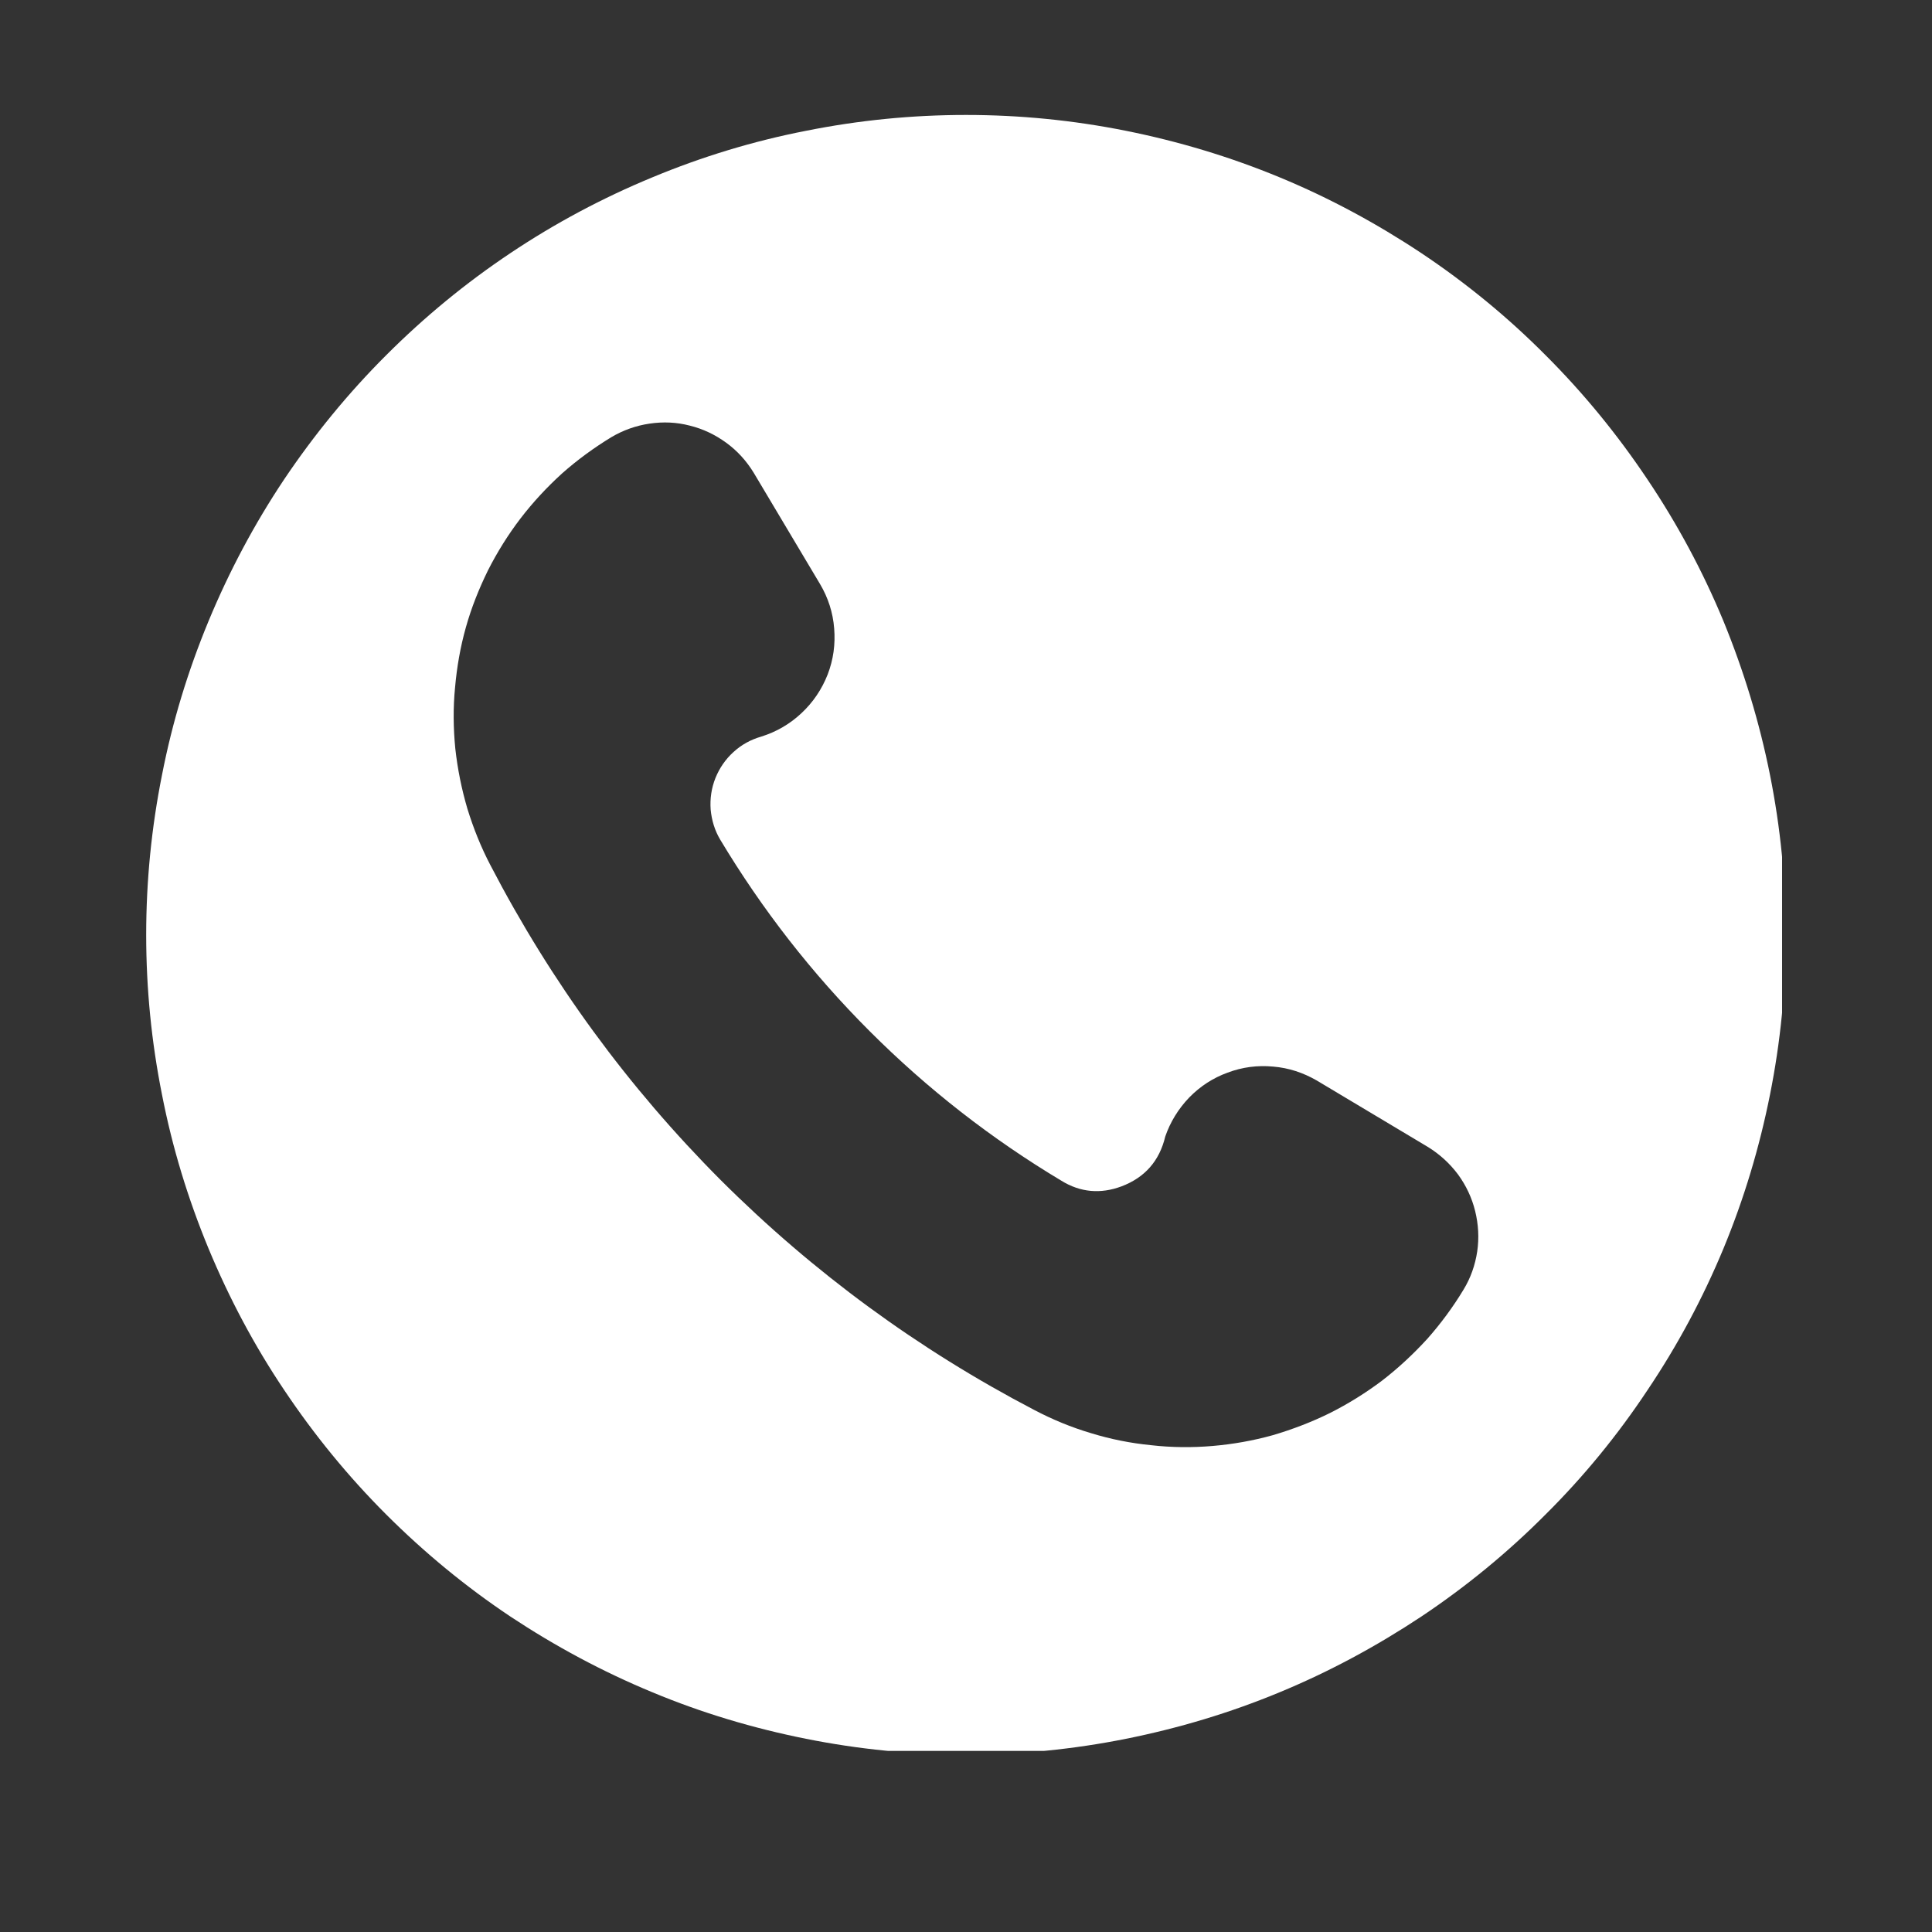 <?xml version="1.0" encoding="UTF-8"?> <svg xmlns="http://www.w3.org/2000/svg" xmlns:xlink="http://www.w3.org/1999/xlink" width="40" zoomAndPan="magnify" viewBox="0 0 30 30" height="40" preserveAspectRatio="xMidYMid meet" version="1.0"><rect x="0" y="0" width="30" height="30" fill="#333333" stroke="none"/><defs><clipPath id="9e3665f6c6"><path d="M 2.27 1.785 L 27.672 1.785 L 27.672 27.188 L 2.27 27.188 Z M 2.27 1.785 " clip-rule="nonzero"></path></clipPath></defs><g clip-path="url(#9e3665f6c6)"><path fill="#ffffff" d="M 15 1.785 C 14.164 1.785 13.336 1.867 12.516 2.031 C 11.695 2.191 10.898 2.434 10.129 2.754 C 9.355 3.074 8.621 3.465 7.926 3.93 C 7.23 4.395 6.59 4.922 5.996 5.516 C 5.406 6.105 4.879 6.75 4.414 7.441 C 3.949 8.137 3.559 8.871 3.238 9.645 C 2.918 10.418 2.676 11.211 2.516 12.031 C 2.352 12.852 2.27 13.68 2.27 14.516 C 2.27 15.352 2.352 16.18 2.516 17 C 2.676 17.82 2.918 18.613 3.238 19.387 C 3.559 20.16 3.949 20.895 4.414 21.586 C 4.879 22.281 5.406 22.926 5.996 23.516 C 6.59 24.109 7.23 24.637 7.926 25.102 C 8.621 25.562 9.355 25.957 10.129 26.277 C 10.898 26.598 11.695 26.836 12.516 27 C 13.336 27.164 14.164 27.246 15 27.246 C 15.836 27.246 16.664 27.164 17.484 27 C 18.301 26.836 19.098 26.598 19.871 26.277 C 20.645 25.957 21.375 25.562 22.07 25.102 C 22.766 24.637 23.41 24.109 24 23.516 C 24.594 22.926 25.121 22.281 25.582 21.586 C 26.047 20.895 26.441 20.16 26.762 19.387 C 27.082 18.613 27.32 17.82 27.484 17 C 27.648 16.18 27.73 15.352 27.73 14.516 C 27.73 13.68 27.648 12.852 27.484 12.031 C 27.32 11.211 27.078 10.418 26.762 9.645 C 26.441 8.871 26.047 8.137 25.582 7.445 C 25.117 6.75 24.59 6.105 24 5.516 C 23.41 4.922 22.766 4.395 22.07 3.93 C 21.375 3.469 20.645 3.074 19.871 2.754 C 19.098 2.434 18.301 2.195 17.484 2.031 C 16.664 1.867 15.836 1.785 15 1.785 Z M 22.727 20.023 C 22.562 20.297 22.371 20.555 22.16 20.793 C 21.945 21.027 21.715 21.242 21.461 21.438 C 21.207 21.629 20.938 21.797 20.652 21.941 C 20.367 22.082 20.07 22.195 19.766 22.285 C 19.457 22.371 19.145 22.426 18.828 22.453 C 18.512 22.48 18.191 22.477 17.875 22.441 C 17.559 22.41 17.246 22.348 16.941 22.254 C 16.637 22.164 16.344 22.043 16.062 21.895 C 14.258 20.953 12.633 19.762 11.191 18.324 C 9.75 16.879 8.559 15.25 7.617 13.438 C 7.469 13.156 7.352 12.863 7.258 12.559 C 7.168 12.254 7.105 11.941 7.07 11.625 C 7.039 11.309 7.035 10.992 7.066 10.676 C 7.094 10.359 7.148 10.047 7.234 9.742 C 7.32 9.434 7.438 9.141 7.578 8.855 C 7.723 8.57 7.891 8.301 8.082 8.051 C 8.277 7.797 8.492 7.566 8.727 7.352 C 8.965 7.141 9.223 6.953 9.492 6.789 C 9.676 6.68 9.875 6.609 10.086 6.578 C 10.297 6.547 10.504 6.555 10.711 6.609 C 10.918 6.66 11.105 6.75 11.277 6.875 C 11.449 7 11.59 7.156 11.703 7.34 L 12.734 9.07 C 12.859 9.281 12.934 9.512 12.953 9.758 C 12.973 10.004 12.941 10.242 12.852 10.473 C 12.762 10.703 12.625 10.906 12.445 11.074 C 12.266 11.242 12.059 11.363 11.82 11.438 C 11.66 11.484 11.516 11.562 11.391 11.676 C 11.266 11.789 11.172 11.926 11.109 12.082 C 11.047 12.238 11.023 12.402 11.035 12.57 C 11.051 12.738 11.098 12.895 11.184 13.039 C 11.836 14.125 12.609 15.117 13.504 16.012 C 14.402 16.91 15.395 17.684 16.484 18.336 C 16.777 18.516 17.09 18.543 17.414 18.422 C 17.777 18.285 18.004 18.027 18.094 17.648 C 18.172 17.422 18.297 17.219 18.465 17.043 C 18.637 16.867 18.836 16.738 19.062 16.656 C 19.289 16.57 19.527 16.539 19.77 16.562 C 20.012 16.582 20.234 16.656 20.445 16.777 L 22.176 17.812 C 22.359 17.926 22.512 18.066 22.641 18.238 C 22.766 18.41 22.855 18.598 22.906 18.805 C 22.957 19.012 22.969 19.223 22.938 19.434 C 22.906 19.645 22.836 19.844 22.727 20.023 Z M 22.727 20.023 " fill-opacity="1" fill-rule="nonzero"></path></g></svg> 